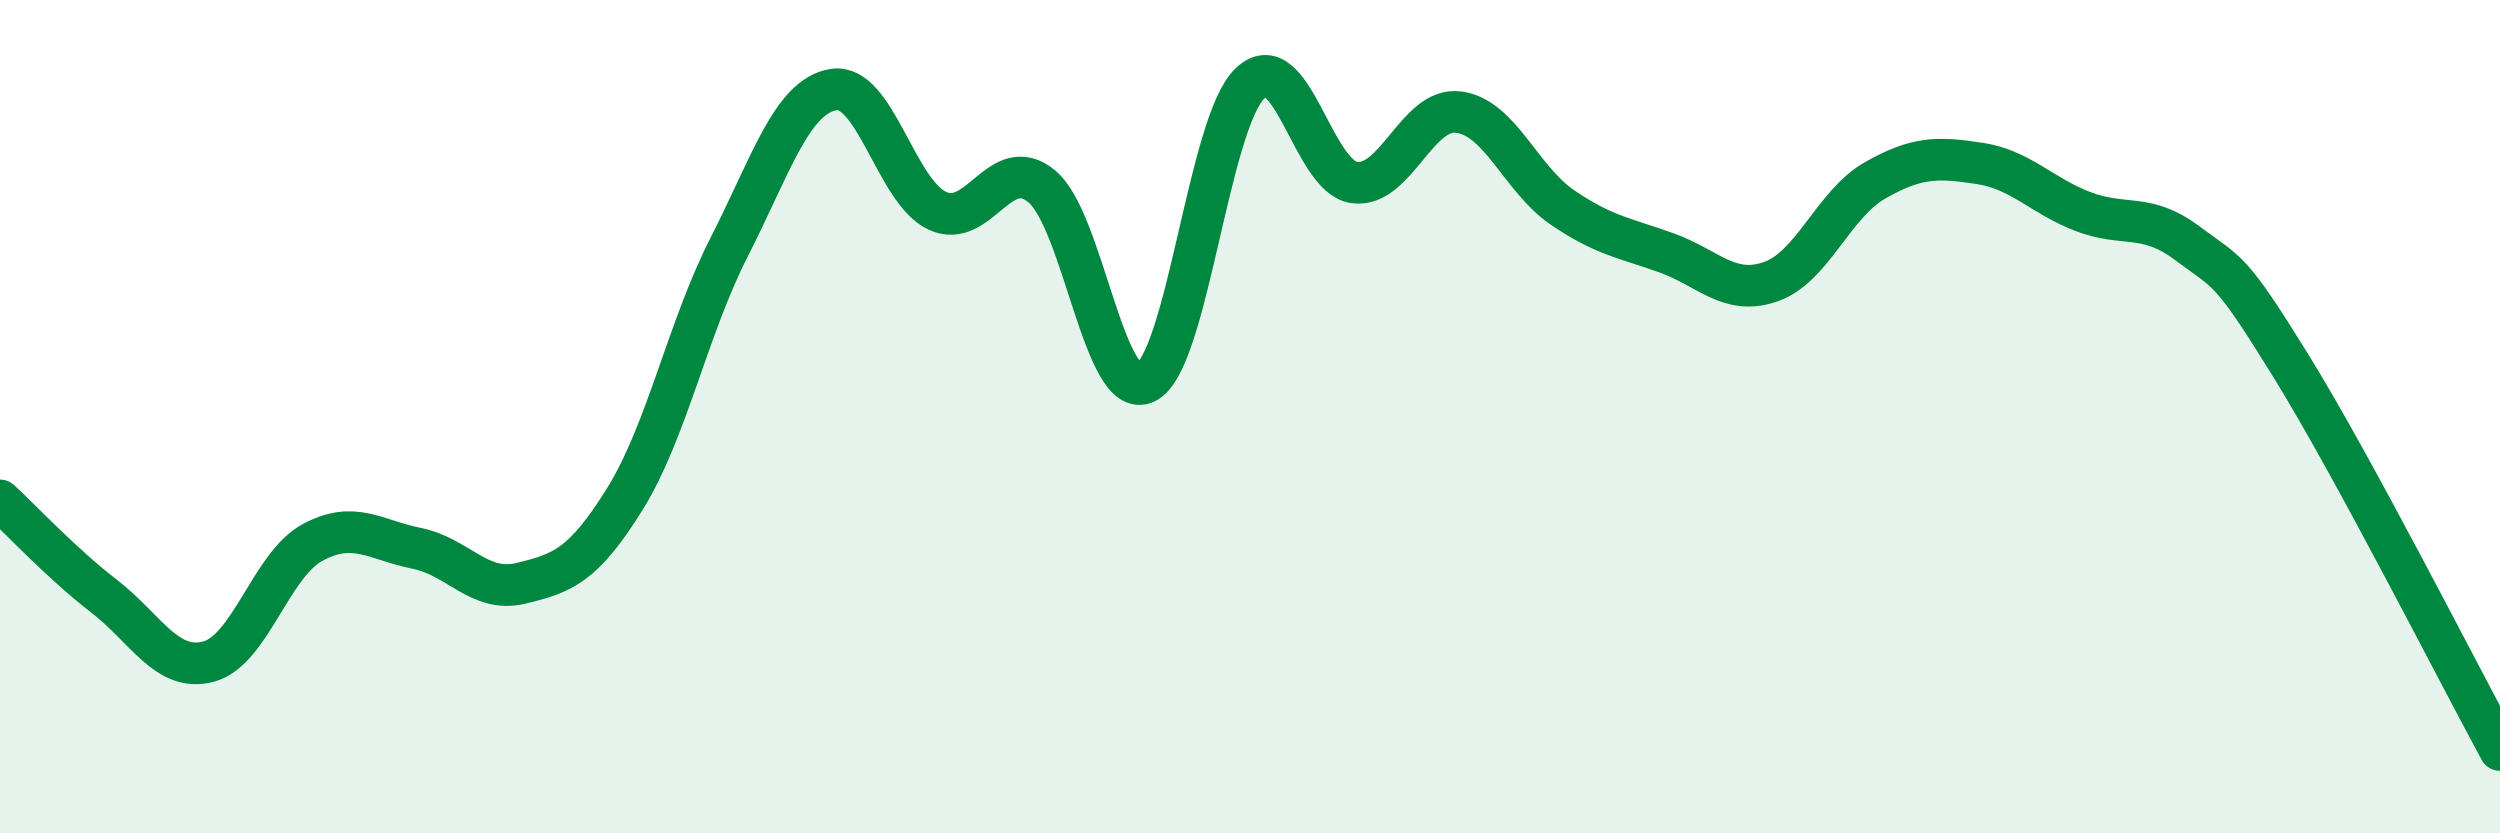 
    <svg width="60" height="20" viewBox="0 0 60 20" xmlns="http://www.w3.org/2000/svg">
      <path
        d="M 0,12.01 C 0.5,12.47 1.5,13.54 2.5,14.31 C 3.5,15.08 4,16.14 5,15.88 C 6,15.62 6.5,13.56 7.5,13.02 C 8.5,12.48 9,12.96 10,13.16 C 11,13.36 11.5,14.24 12.5,14 C 13.5,13.76 14,13.58 15,11.97 C 16,10.36 16.5,7.89 17.5,5.93 C 18.5,3.97 19,2.32 20,2.15 C 21,1.98 21.5,4.6 22.5,5.06 C 23.5,5.52 24,3.65 25,4.47 C 26,5.29 26.5,9.67 27.5,9.18 C 28.5,8.69 29,2.96 30,2 C 31,1.04 31.5,4.24 32.5,4.38 C 33.5,4.52 34,2.57 35,2.69 C 36,2.81 36.5,4.3 37.5,4.98 C 38.5,5.66 39,5.71 40,6.07 C 41,6.43 41.5,7.11 42.5,6.76 C 43.5,6.41 44,4.9 45,4.33 C 46,3.76 46.5,3.77 47.5,3.92 C 48.5,4.07 49,4.7 50,5.08 C 51,5.46 51.5,5.09 52.5,5.84 C 53.5,6.59 53.5,6.38 55,8.81 C 56.5,11.24 59,16.16 60,18L60 20L0 20Z"
        fill="#008740"
        opacity="0.1"
        stroke-linecap="round"
        stroke-linejoin="round"
      />
      <path
        d="M 0,12.01 C 0.5,12.47 1.5,13.54 2.5,14.31 C 3.5,15.08 4,16.14 5,15.88 C 6,15.62 6.5,13.56 7.5,13.02 C 8.5,12.48 9,12.96 10,13.16 C 11,13.36 11.5,14.24 12.5,14 C 13.5,13.76 14,13.58 15,11.97 C 16,10.36 16.5,7.89 17.5,5.93 C 18.5,3.97 19,2.32 20,2.15 C 21,1.98 21.5,4.6 22.5,5.06 C 23.5,5.52 24,3.65 25,4.47 C 26,5.29 26.5,9.67 27.5,9.18 C 28.5,8.69 29,2.96 30,2 C 31,1.04 31.5,4.24 32.5,4.38 C 33.5,4.52 34,2.57 35,2.69 C 36,2.81 36.5,4.3 37.5,4.98 C 38.5,5.66 39,5.71 40,6.07 C 41,6.43 41.5,7.11 42.5,6.76 C 43.5,6.41 44,4.9 45,4.33 C 46,3.76 46.5,3.77 47.5,3.92 C 48.5,4.07 49,4.7 50,5.08 C 51,5.46 51.5,5.09 52.5,5.84 C 53.5,6.59 53.5,6.38 55,8.81 C 56.5,11.24 59,16.16 60,18"
        stroke="#008740"
        stroke-width="1"
        fill="none"
        stroke-linecap="round"
        stroke-linejoin="round"
      />
    </svg>
  
